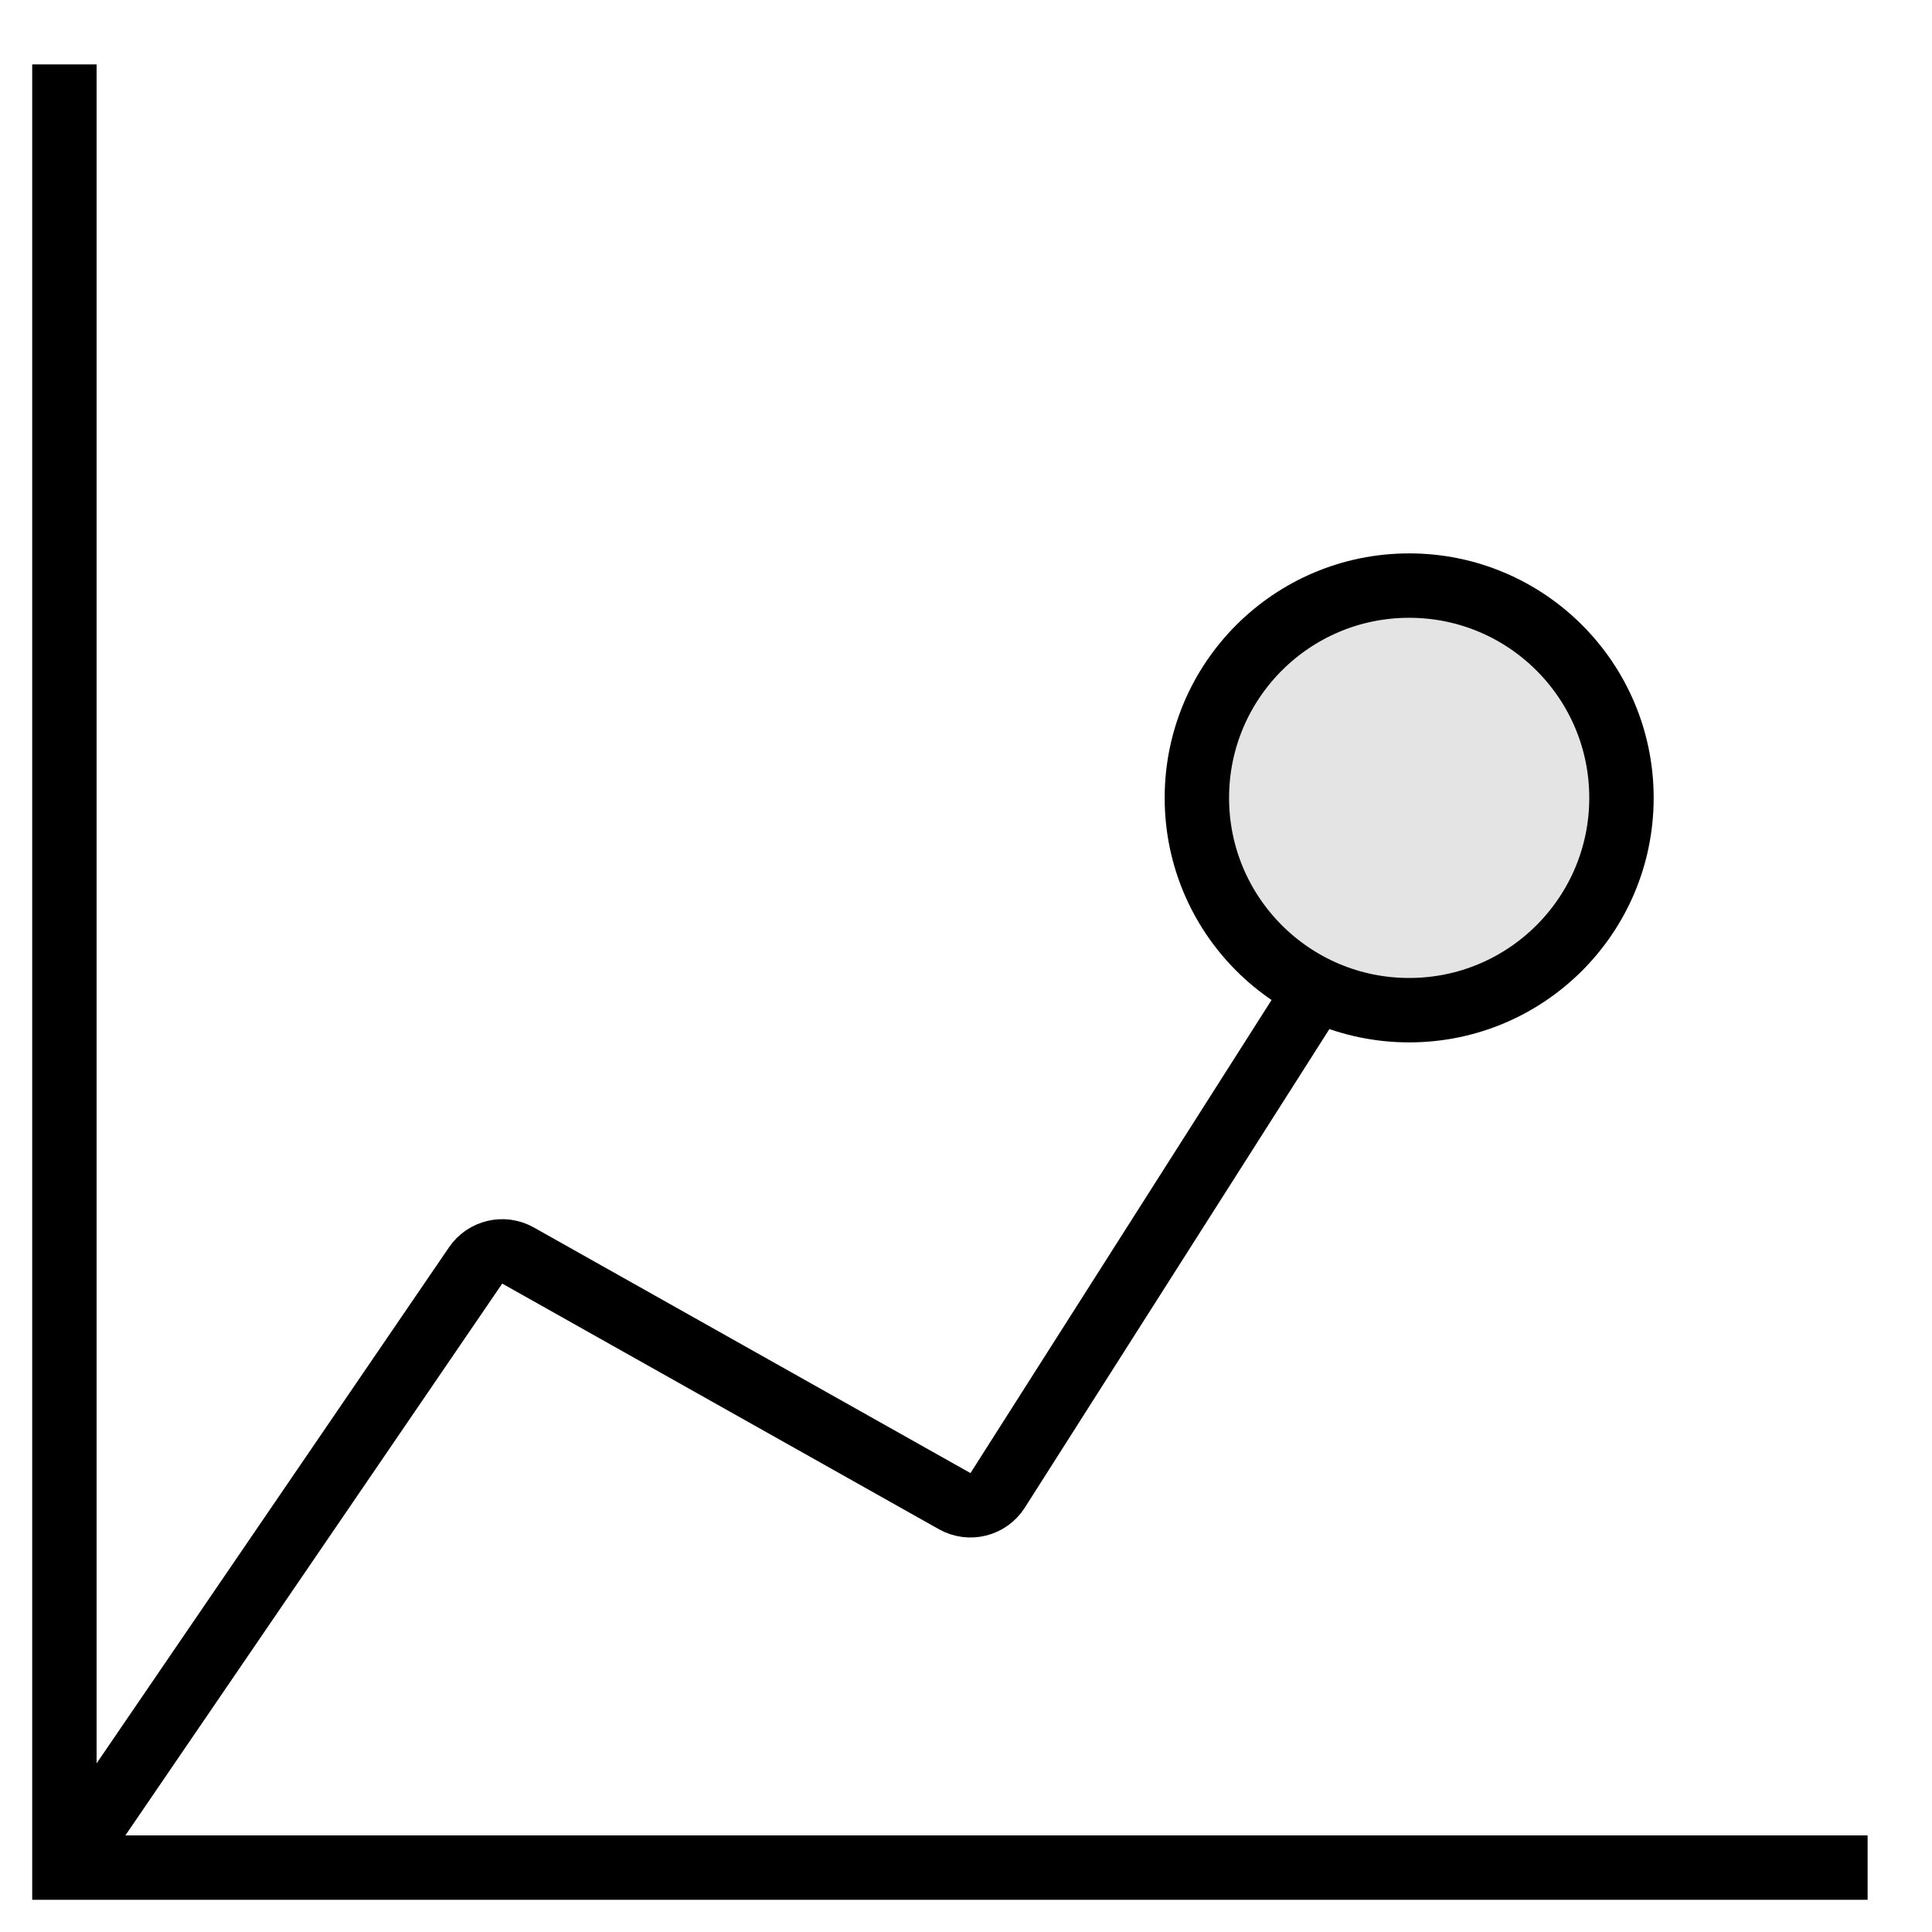 <svg width="60" height="60" viewBox="0 0 60 60" fill="none" xmlns="http://www.w3.org/2000/svg">
<path d="M2 58L14.771 39.299C15.064 38.871 15.635 38.737 16.087 38.991L29.649 46.62C30.112 46.88 30.698 46.733 30.983 46.285L43.763 26.203" stroke="black" stroke-width="2"/>
<circle cx="43.763" cy="24.779" r="6.593" fill="#E4E4E4" stroke="black" stroke-width="2"/>
<path d="M2 2V58H58" stroke="black" stroke-width="2"/>
</svg>
